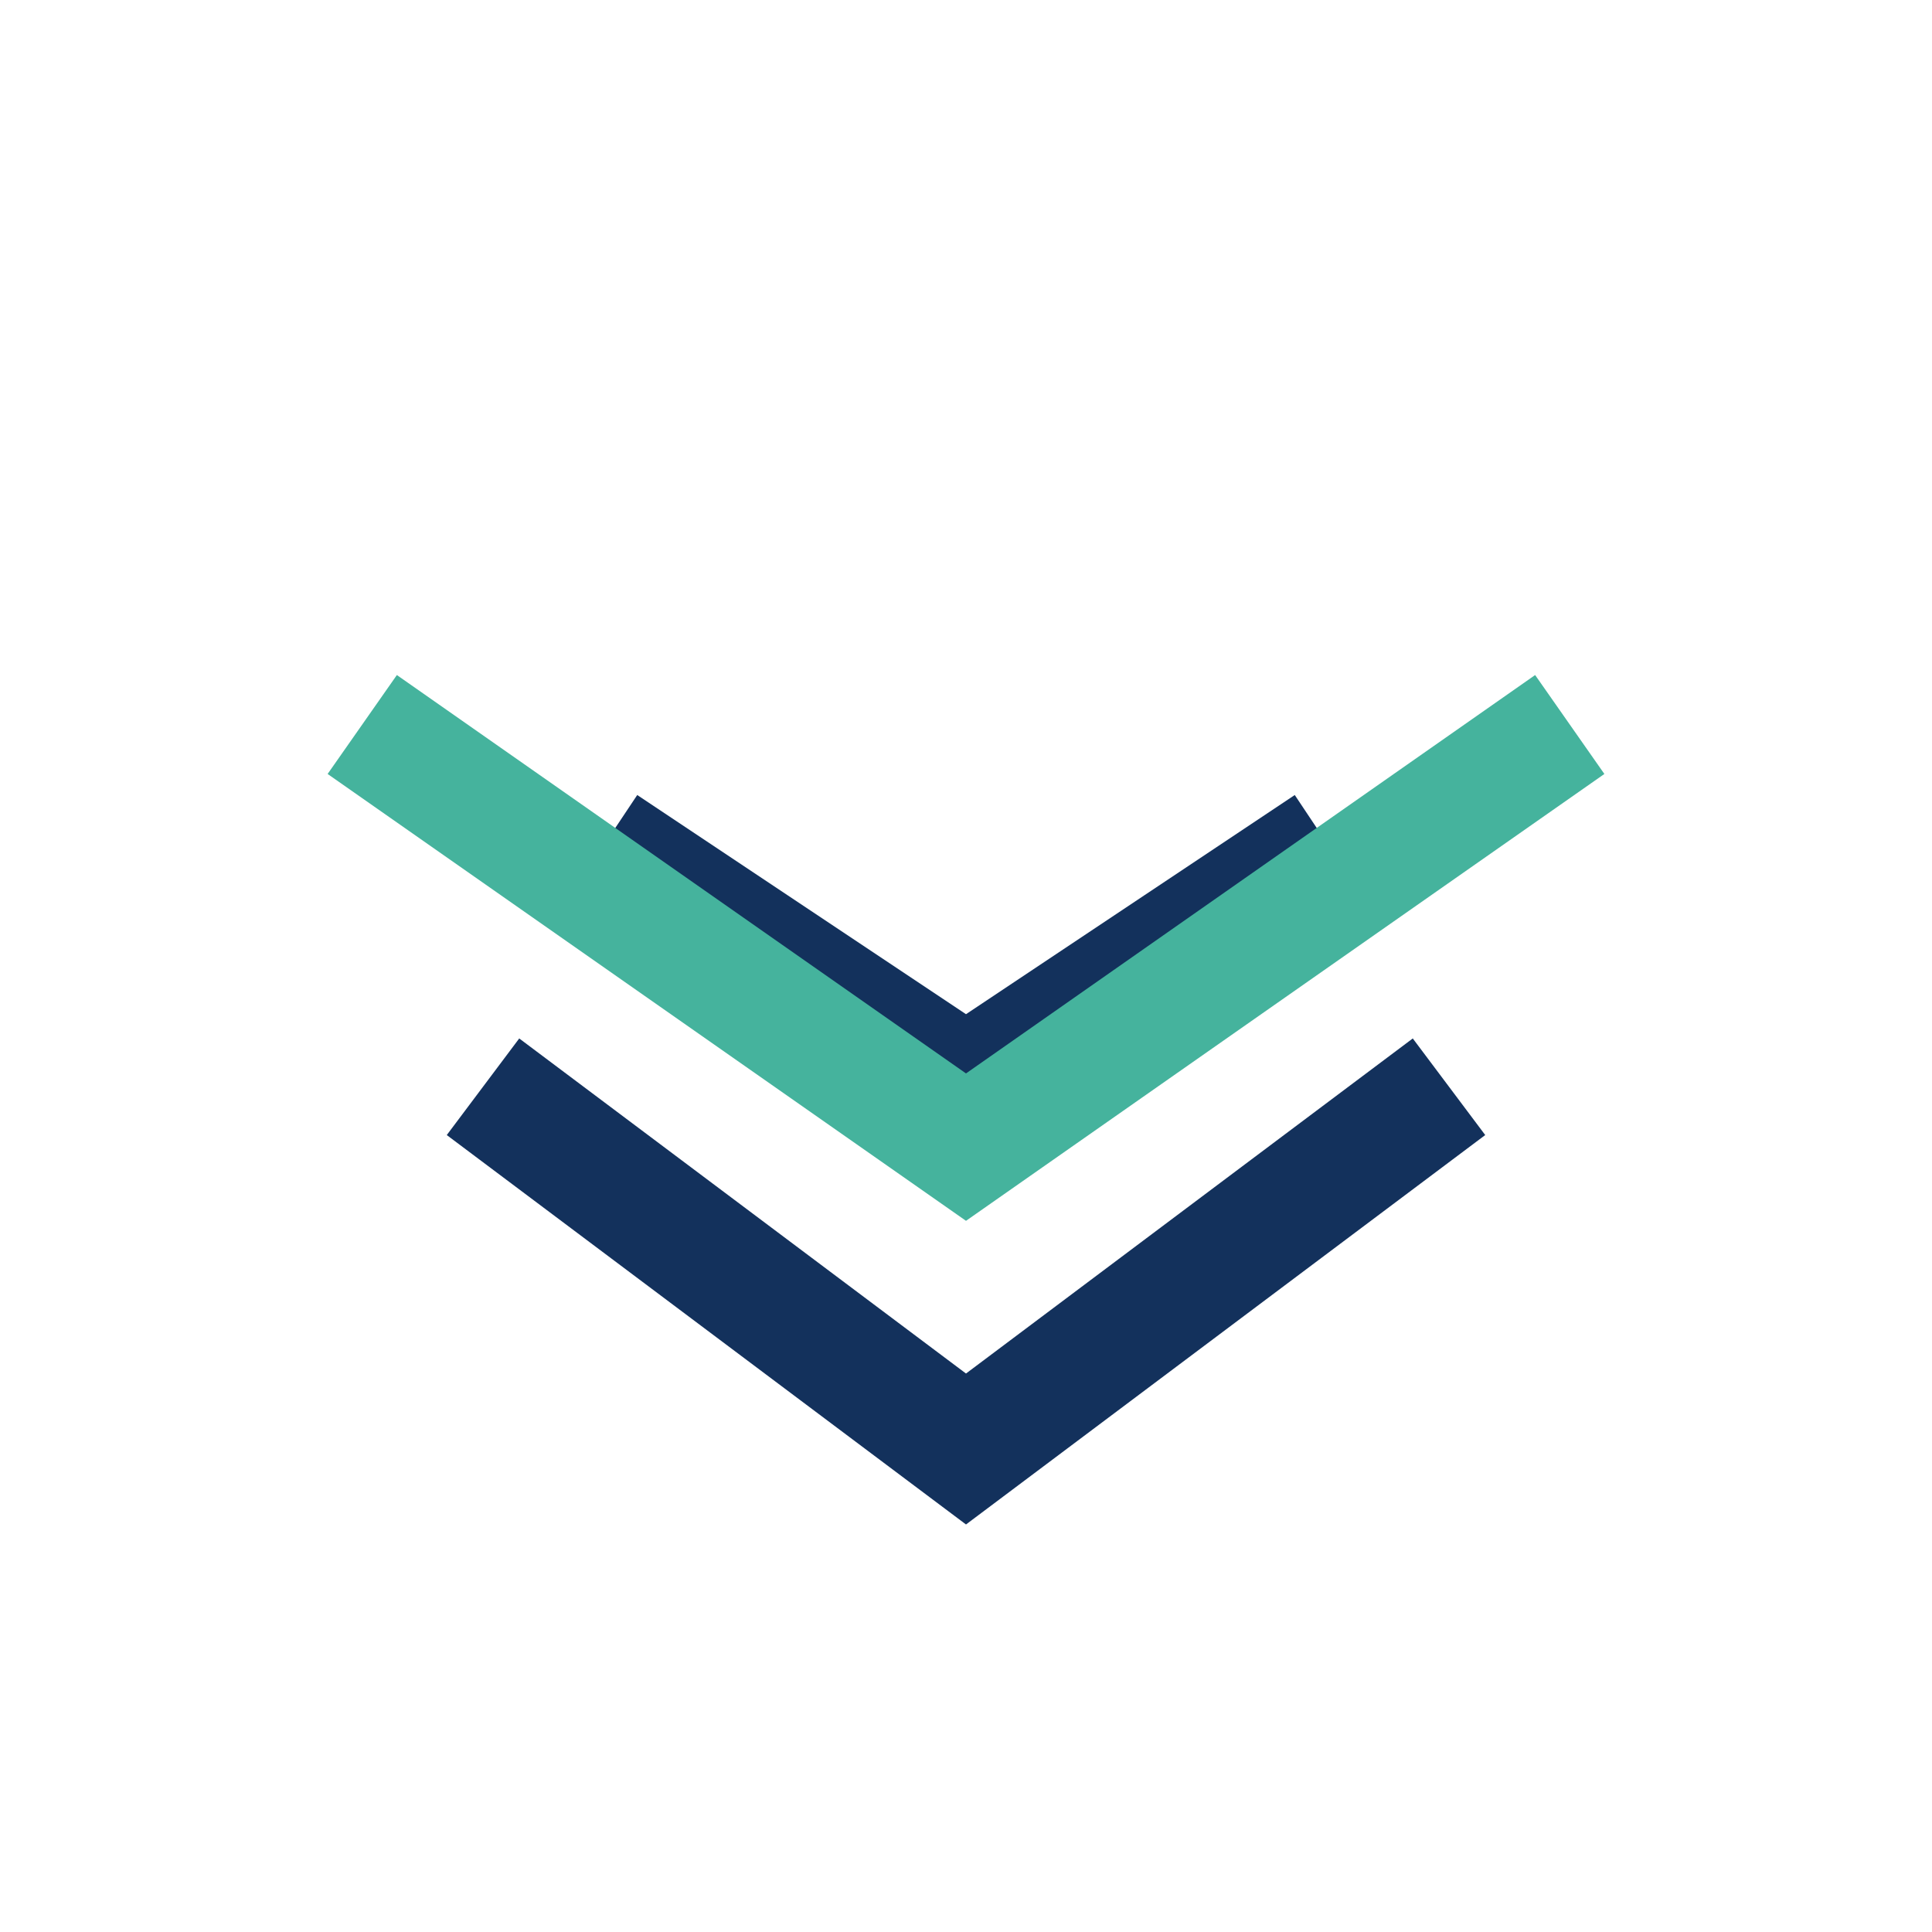 <?xml version="1.0" encoding="UTF-8"?>
<svg xmlns="http://www.w3.org/2000/svg" width="32" height="32" viewBox="0 0 32 32"><path d="M8 18l8 6 8-6M10 14l6 4 6-4" fill="none" stroke="#13315C" stroke-width="2"/><path d="M6 12l10 7 10-7" fill="none" stroke="#45B39D" stroke-width="2"/></svg>